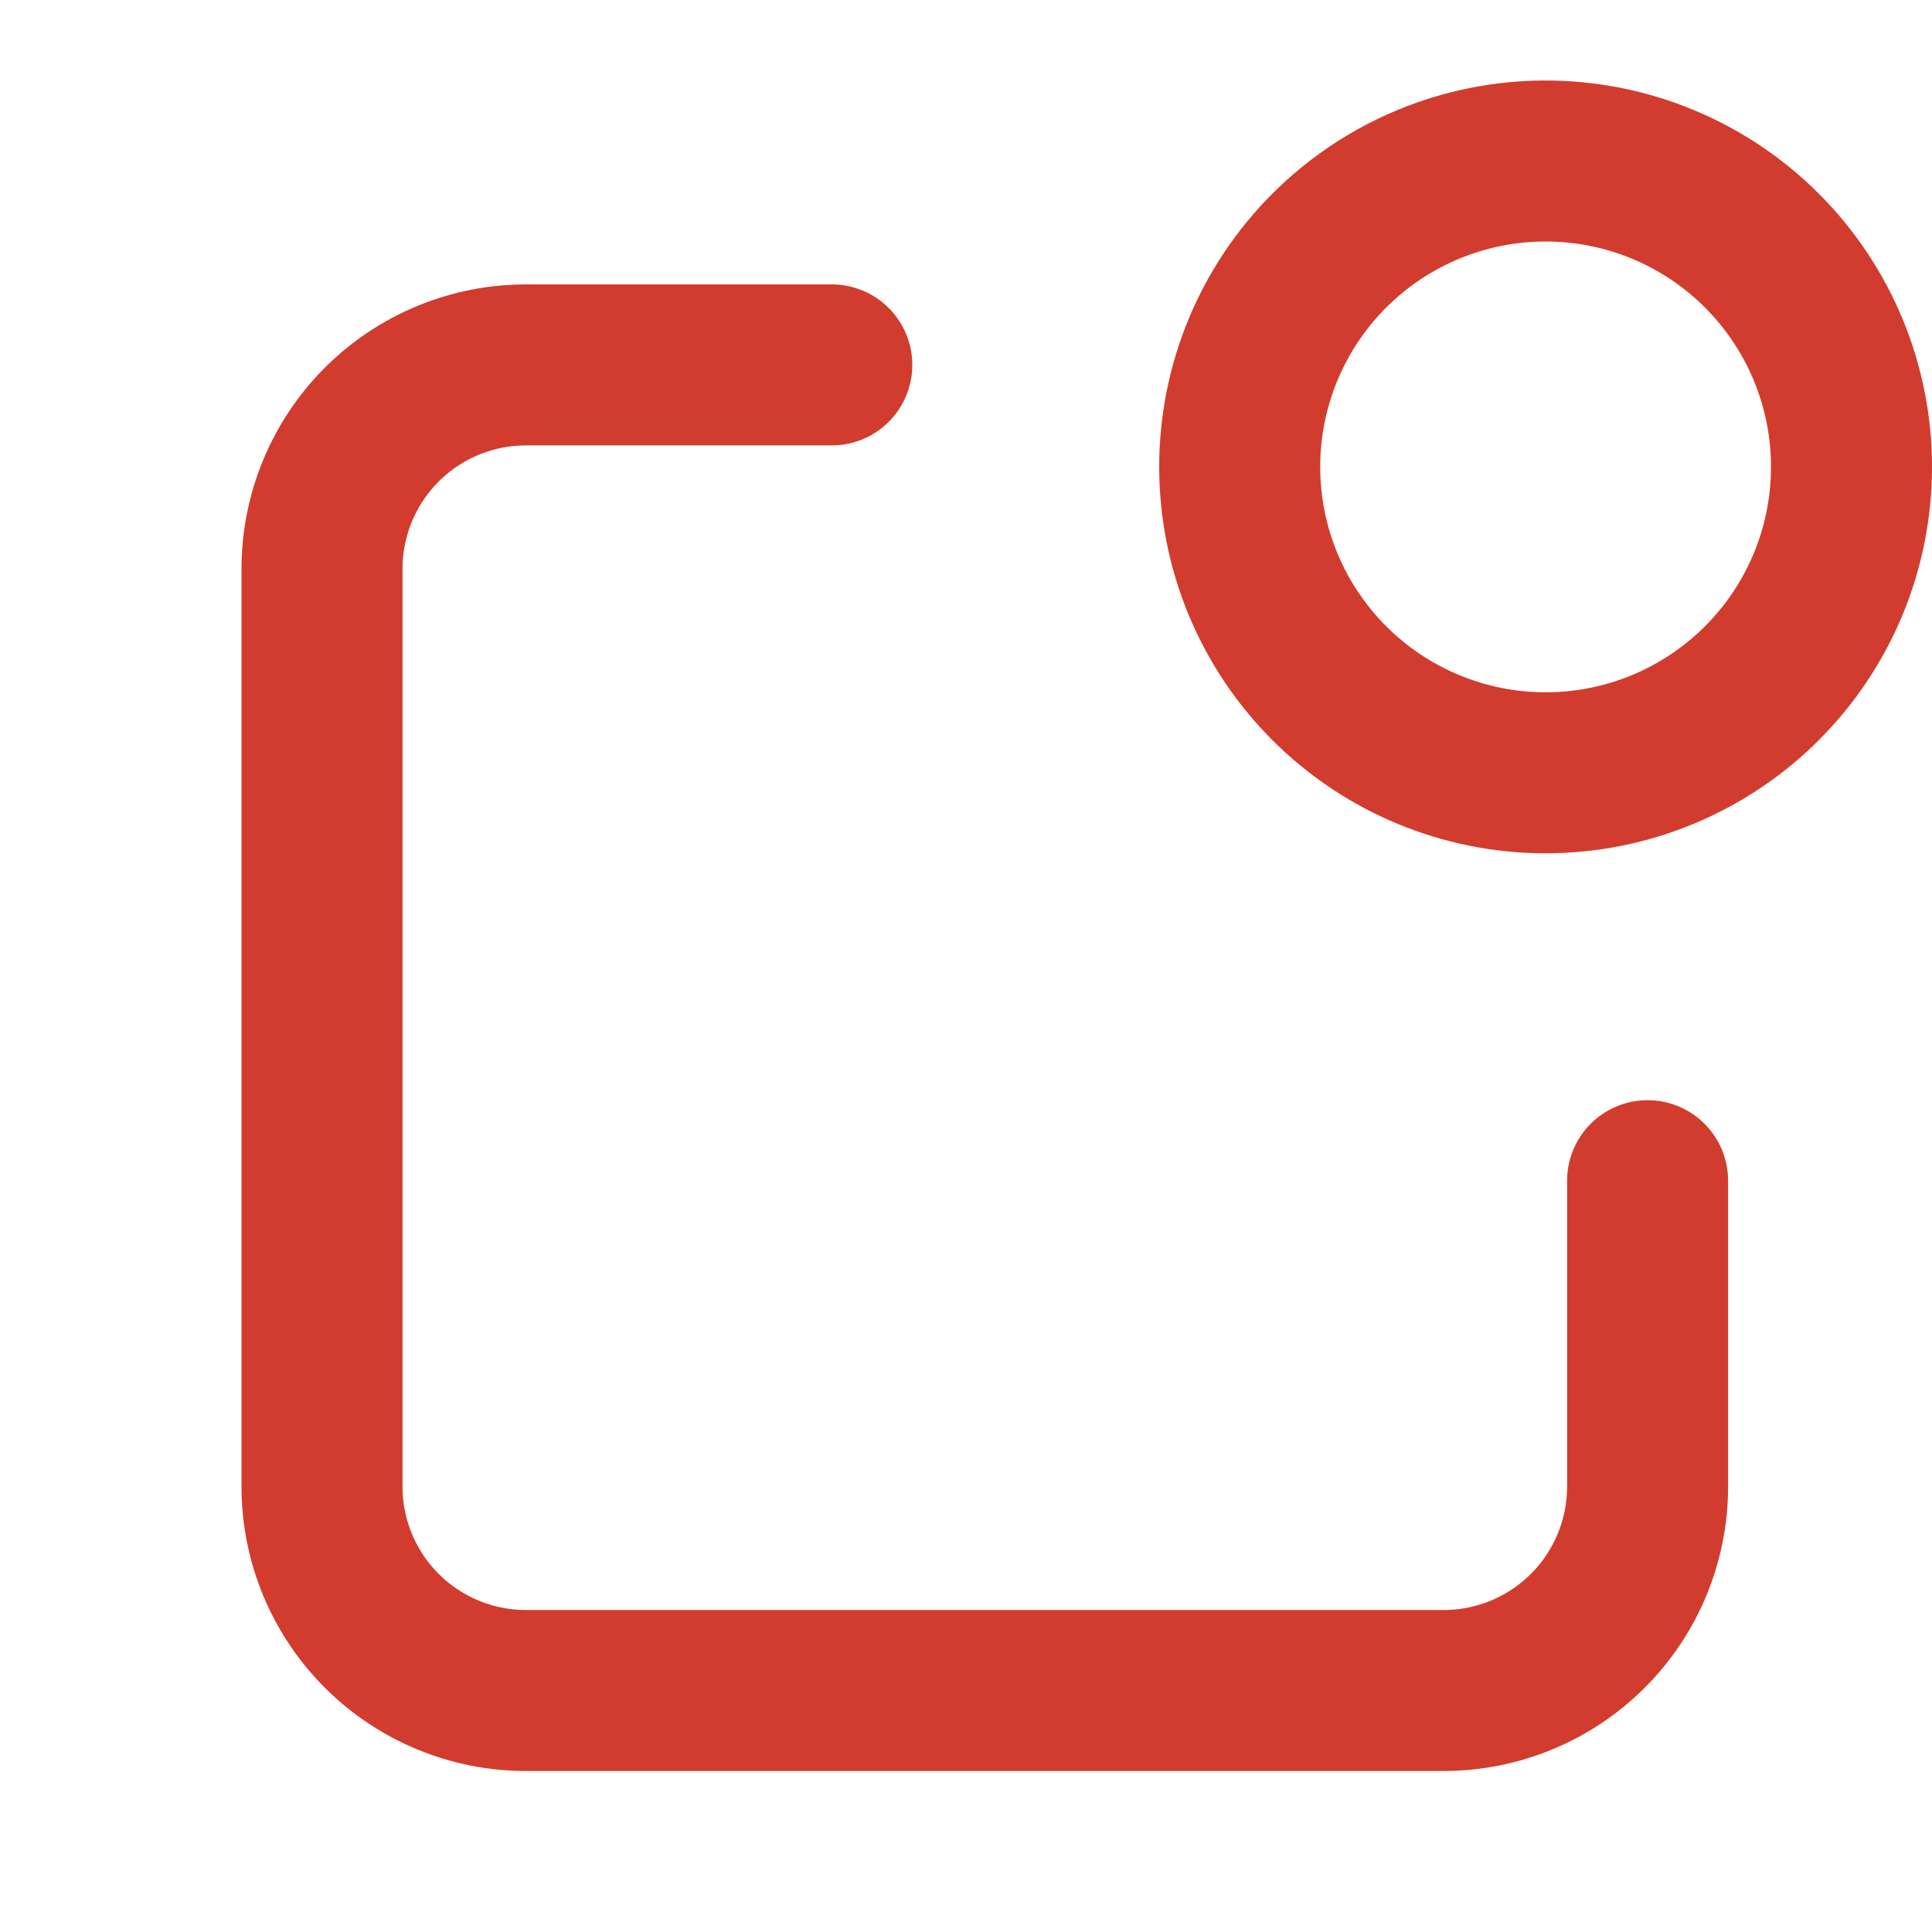 <svg width="24" height="24" viewBox="0 0 24 24" fill="none" xmlns="http://www.w3.org/2000/svg">
<g id="Frame">
<path id="Vector" d="M10.333 4.533H6.533C5.861 4.533 5.217 4.8 4.742 5.275C4.267 5.75 4 6.395 4 7.067V18.467C4 19.139 4.267 19.783 4.742 20.258C5.217 20.733 5.861 21 6.533 21H17.933C18.605 21 19.25 20.733 19.725 20.258C20.2 19.783 20.467 19.139 20.467 18.467V14.667M15.4 5.8C15.4 6.808 15.8 7.774 16.513 8.487C17.226 9.2 18.192 9.6 19.2 9.6C20.208 9.6 21.174 9.2 21.887 8.487C22.6 7.774 23 6.808 23 5.8C23 4.792 22.6 3.826 21.887 3.113C21.174 2.4 20.208 2 19.2 2C18.192 2 17.226 2.4 16.513 3.113C15.8 3.826 15.4 4.792 15.4 5.8Z" stroke="#D23C2E" stroke-width="2" stroke-linecap="round" stroke-linejoin="round"/>
</g>
</svg>
